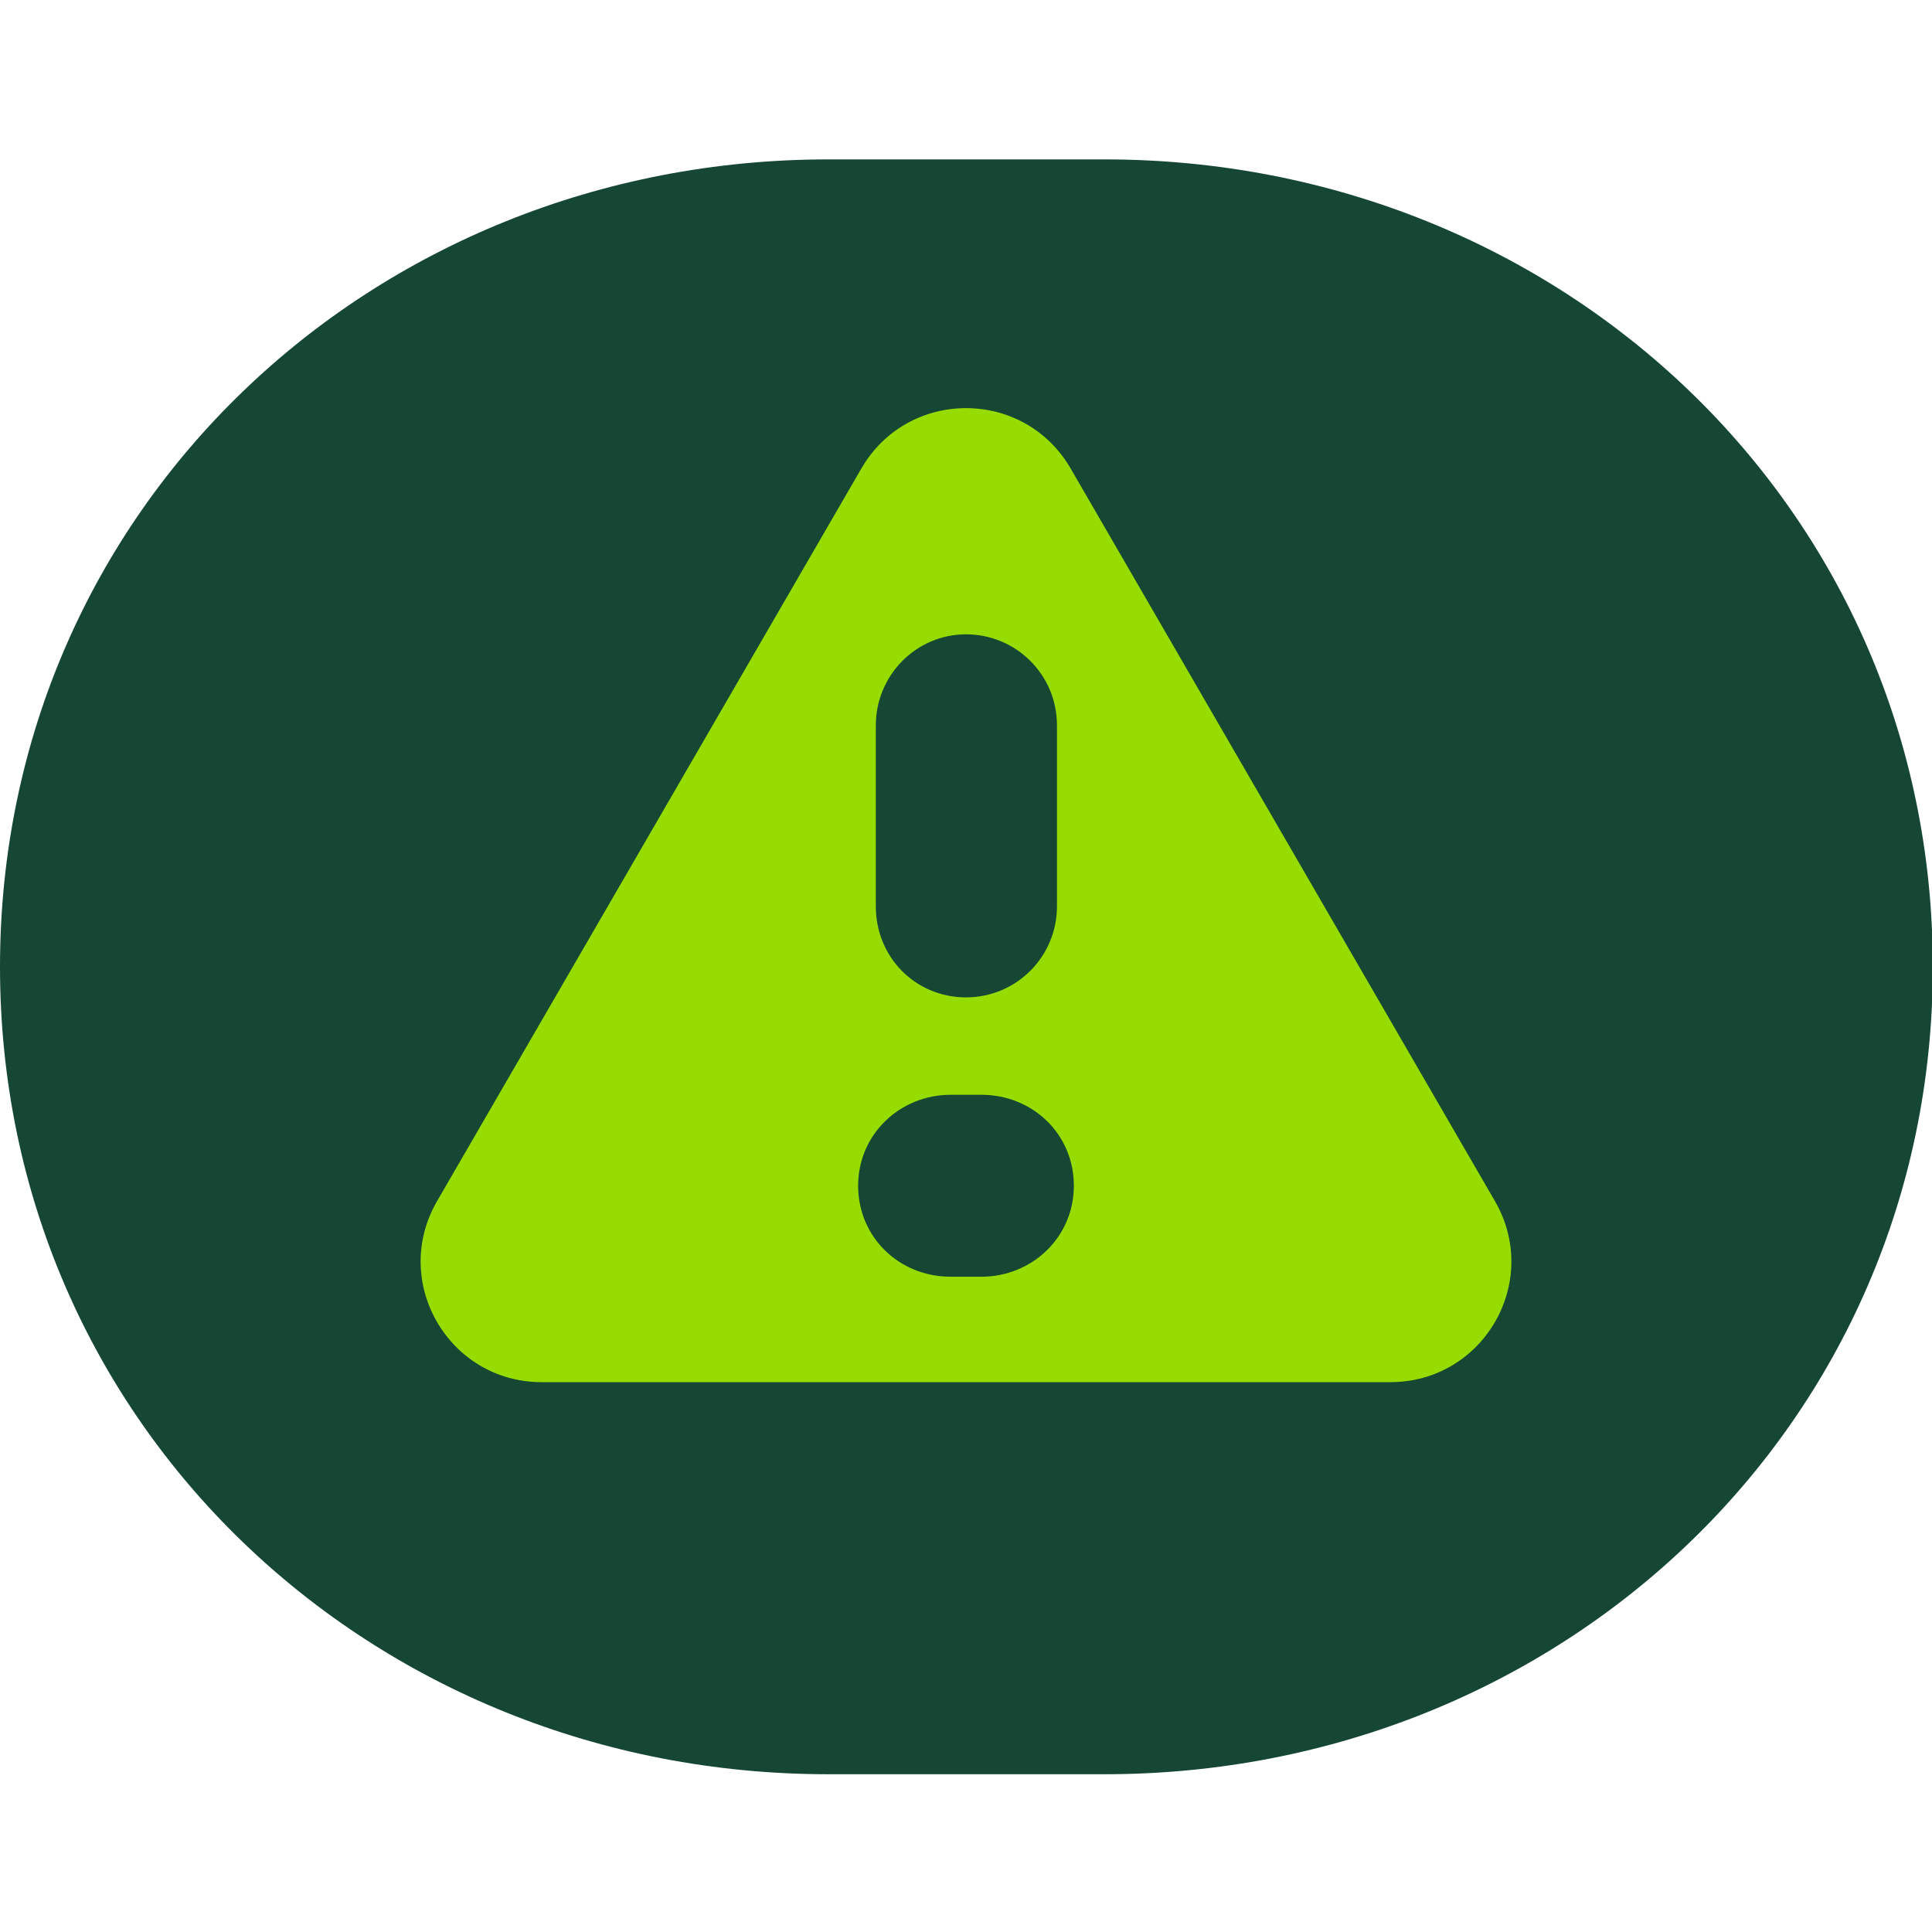 <svg width="64" height="64" viewBox="0 0 64 64" fill="none" xmlns="http://www.w3.org/2000/svg">
<g clip-path="url(#clip0_2622_16759)">
<path d="M27.44 58.774C12.293 58.774 0 47.174 0 32.027C0 16.88 12.293 5.28 27.44 5.28H36.587C51.733 5.28 64.027 16.88 64.027 32.027C64.027 47.174 51.733 58.774 36.587 58.774H27.44Z" fill="#154734"/>
<path d="M49.52 39.786L35.467 15.52C33.92 12.853 30.08 12.853 28.533 15.52L14.48 39.786C12.933 42.453 14.853 45.786 17.947 45.786H46.053C49.147 45.786 51.067 42.453 49.52 39.786ZM35.013 30.026C35.013 31.68 33.68 33.039 32 33.039C30.32 33.039 29.013 31.706 29.013 30.026V24.026C29.013 22.373 30.347 21.013 32 21.013C33.653 21.013 35.013 22.346 35.013 24.026V30.026ZM31.493 42.293C29.787 42.293 28.427 40.986 28.427 39.279C28.427 37.573 29.813 36.266 31.493 36.266H32.507C34.213 36.266 35.573 37.573 35.573 39.279C35.573 40.986 34.187 42.293 32.507 42.293H31.493Z" fill="#96DC00"/>
</g>
<defs>
<clipPath id="clip0_2622_16759">
<rect width="64" height="64" fill="white"/>
</clipPath>
</defs>
</svg>
